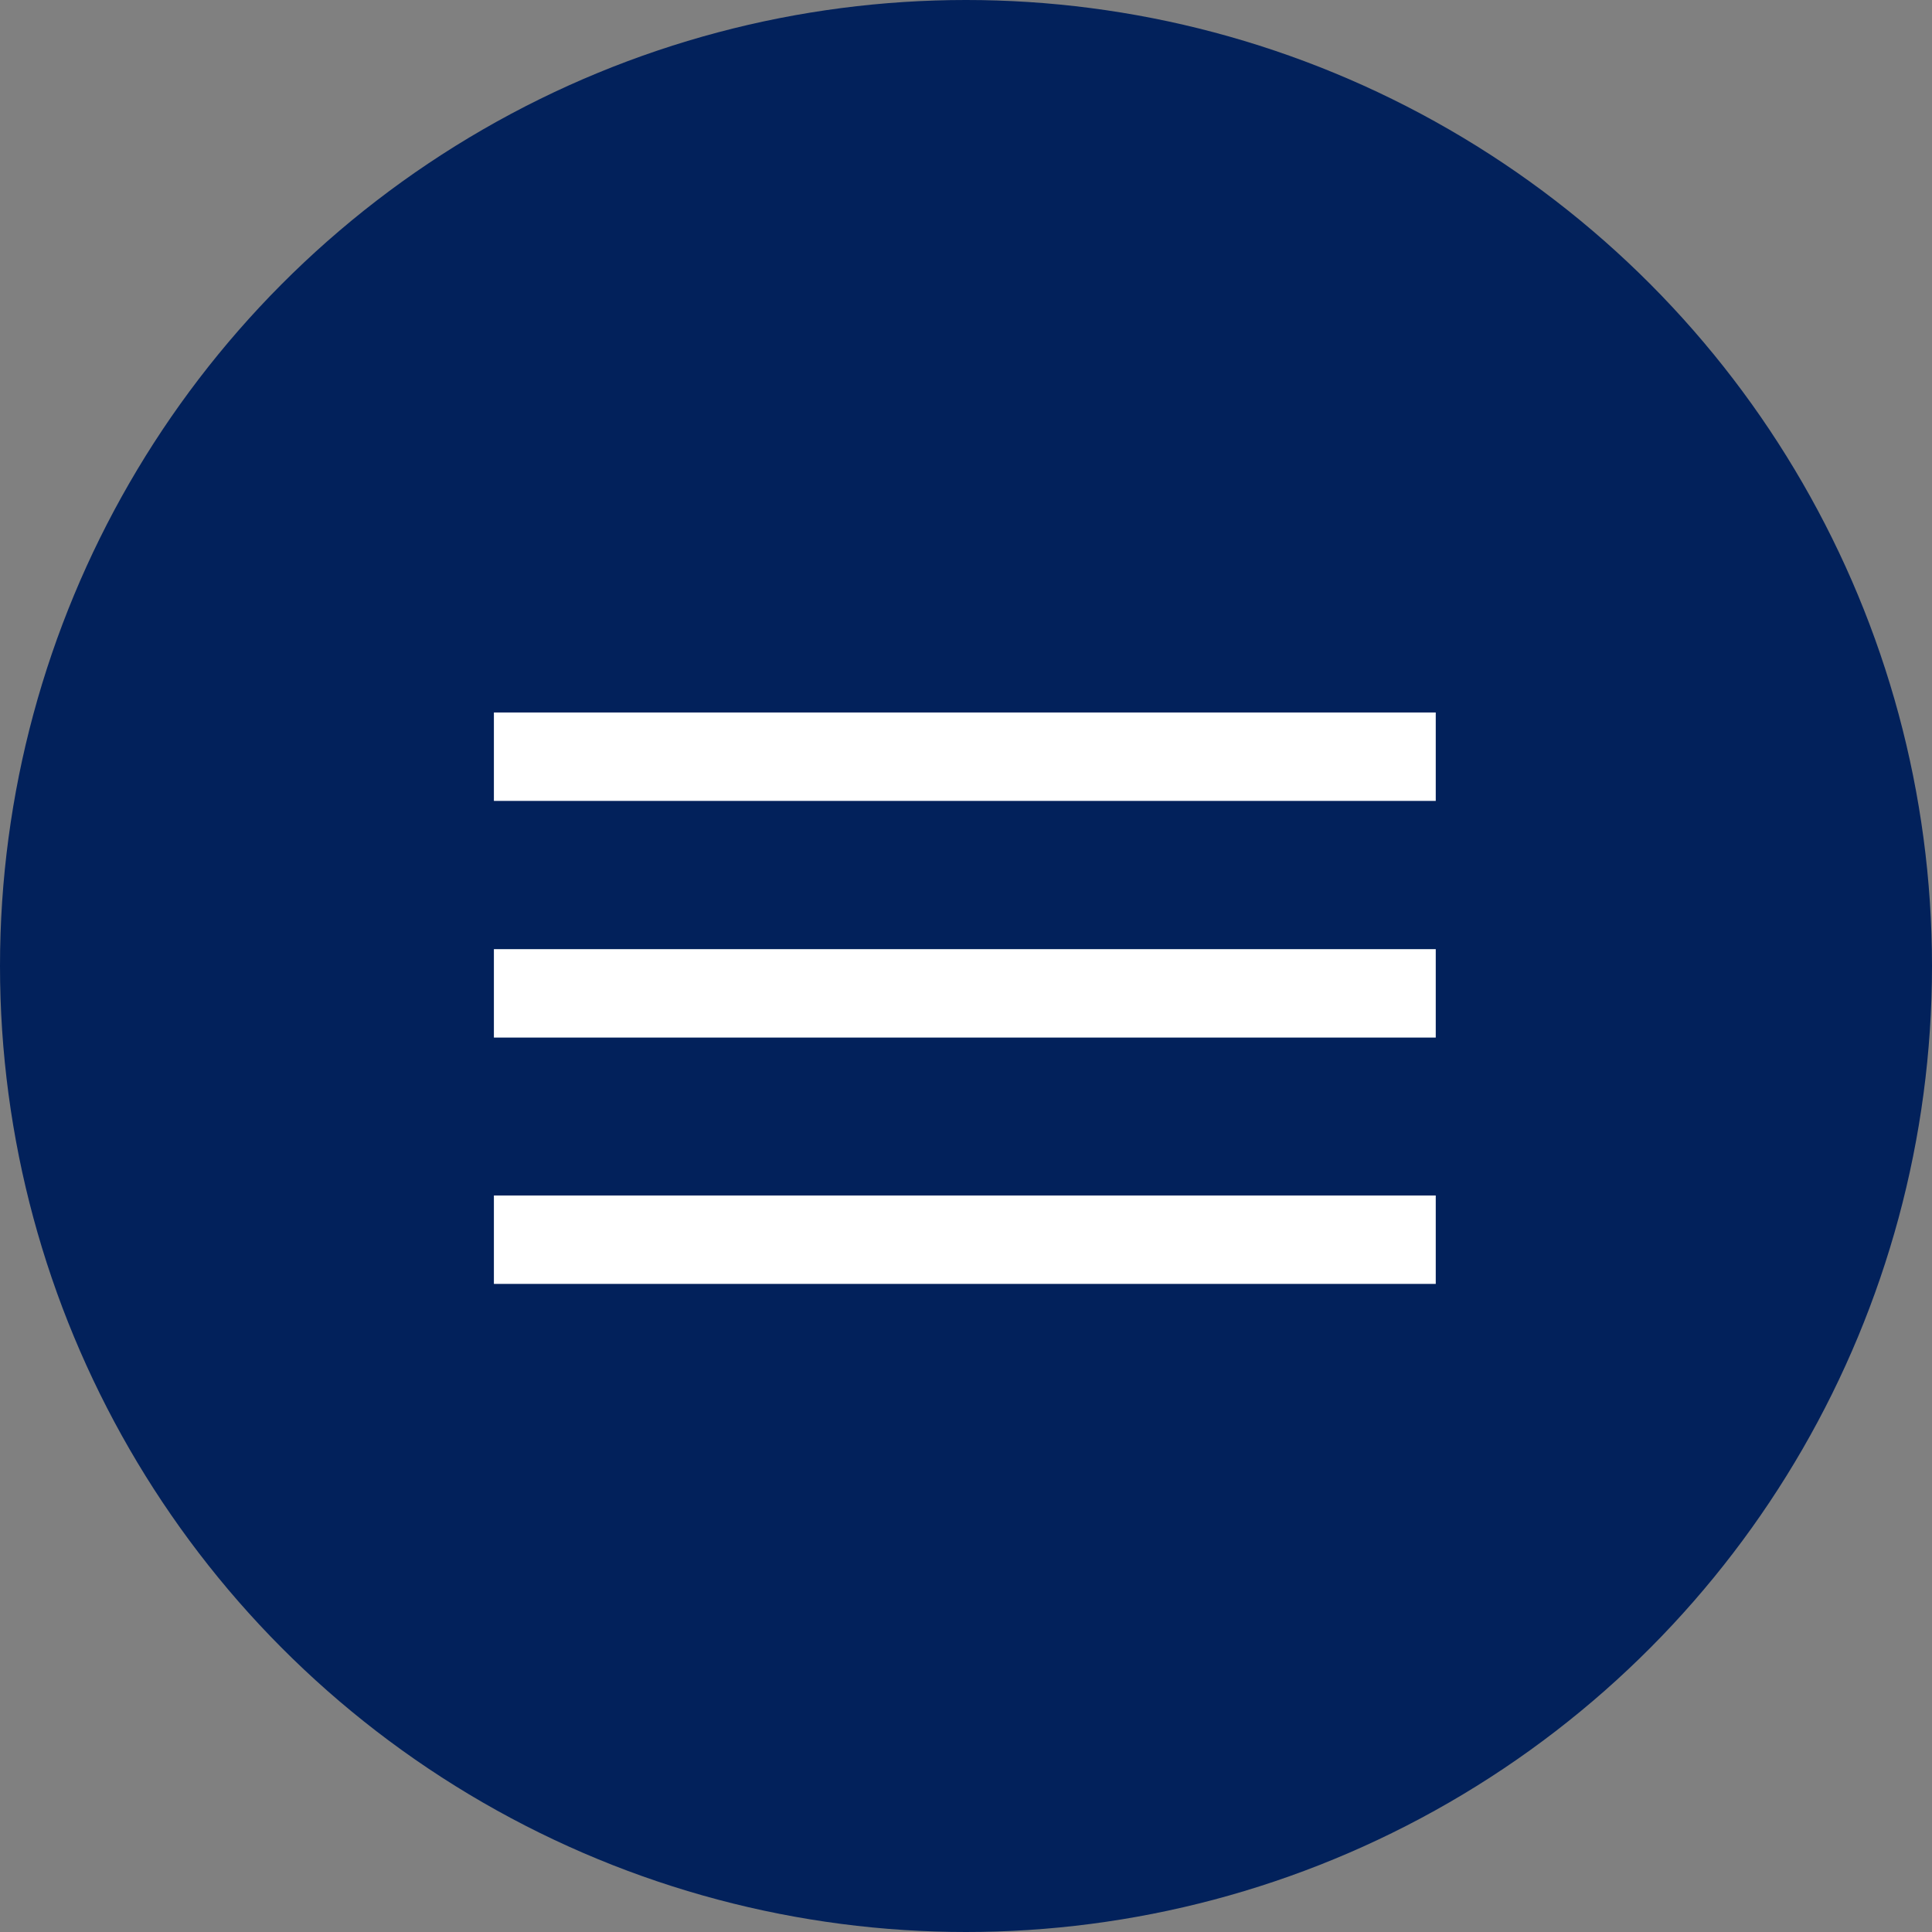 <?xml version="1.0" encoding="UTF-8"?> <svg xmlns="http://www.w3.org/2000/svg" width="590" height="590" viewBox="0 0 590 590" fill="none"><rect x="0" y="0" width="590" height="590" fill="#808080" stroke="none"/><circle cx="295" cy="295" r="295" fill="#02215B"></circle><line x1="150.828" y1="303.356" x2="438.453" y2="303.356" stroke="white" stroke-width="27"></line><line x1="150.828" y1="231.082" x2="438.453" y2="231.082" stroke="white" stroke-width="27"></line><line x1="150.828" y1="378.582" x2="438.453" y2="378.582" stroke="white" stroke-width="27"></line></svg> 